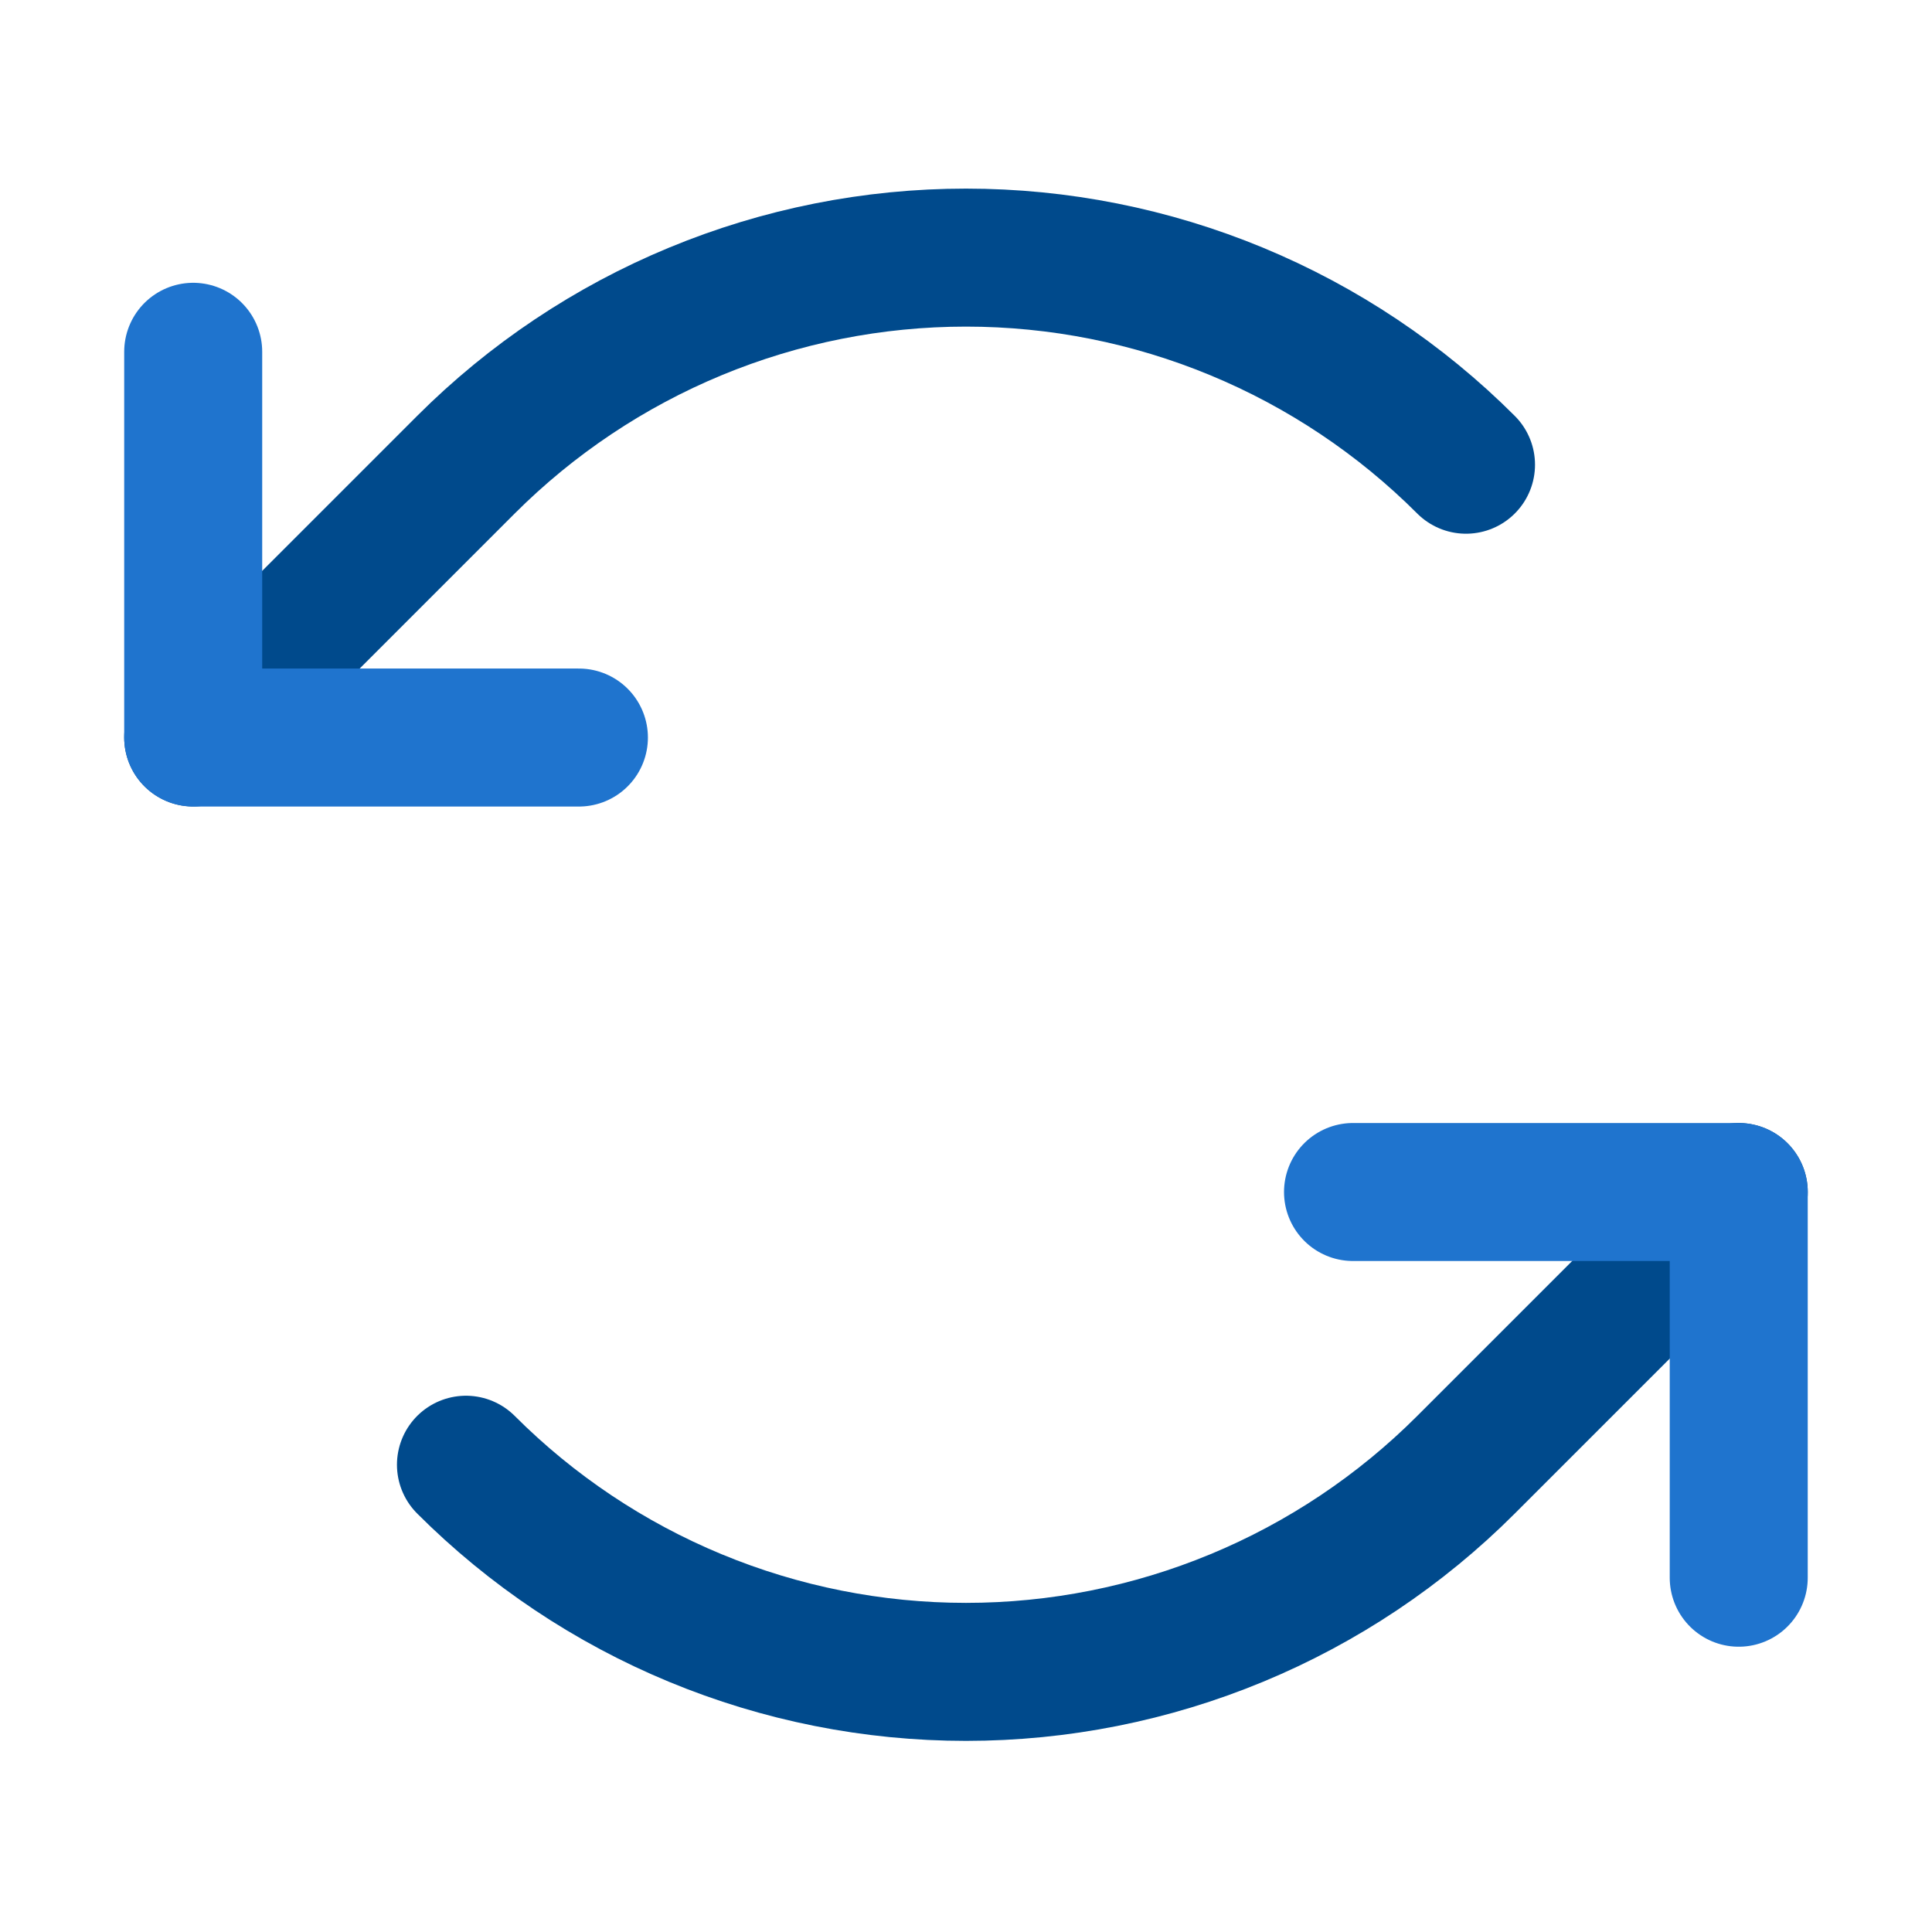 <svg xmlns="http://www.w3.org/2000/svg" width="56" height="56" viewBox="0 0 56 56" fill="none"><path d="M42.493 13.47C40.59 11.567 38.33 10.057 35.843 9.027C33.356 7.997 30.691 7.467 27.999 7.467C25.307 7.467 22.642 7.997 20.155 9.027C17.668 10.057 15.409 11.567 13.505 13.47L5.6 21.376" stroke="#004A8C" stroke-width="4" stroke-linecap="round" stroke-linejoin="round"></path><path d="M13.506 42.456C15.409 44.36 17.669 45.87 20.156 46.9C22.642 47.93 25.308 48.46 28 48.46C30.691 48.46 33.357 47.93 35.844 46.9C38.331 45.87 40.59 44.36 42.493 42.456L50.399 34.551" stroke="#004A8C" stroke-width="4" stroke-linecap="round" stroke-linejoin="round"></path><path d="M16.78 21.378H5.6V10.197" stroke="#1F74CE" stroke-width="4" stroke-linecap="round" stroke-linejoin="round"></path><path d="M39.218 34.551H50.398V45.731" stroke="#1F74CE" stroke-width="4" stroke-linecap="round" stroke-linejoin="round"></path></svg>